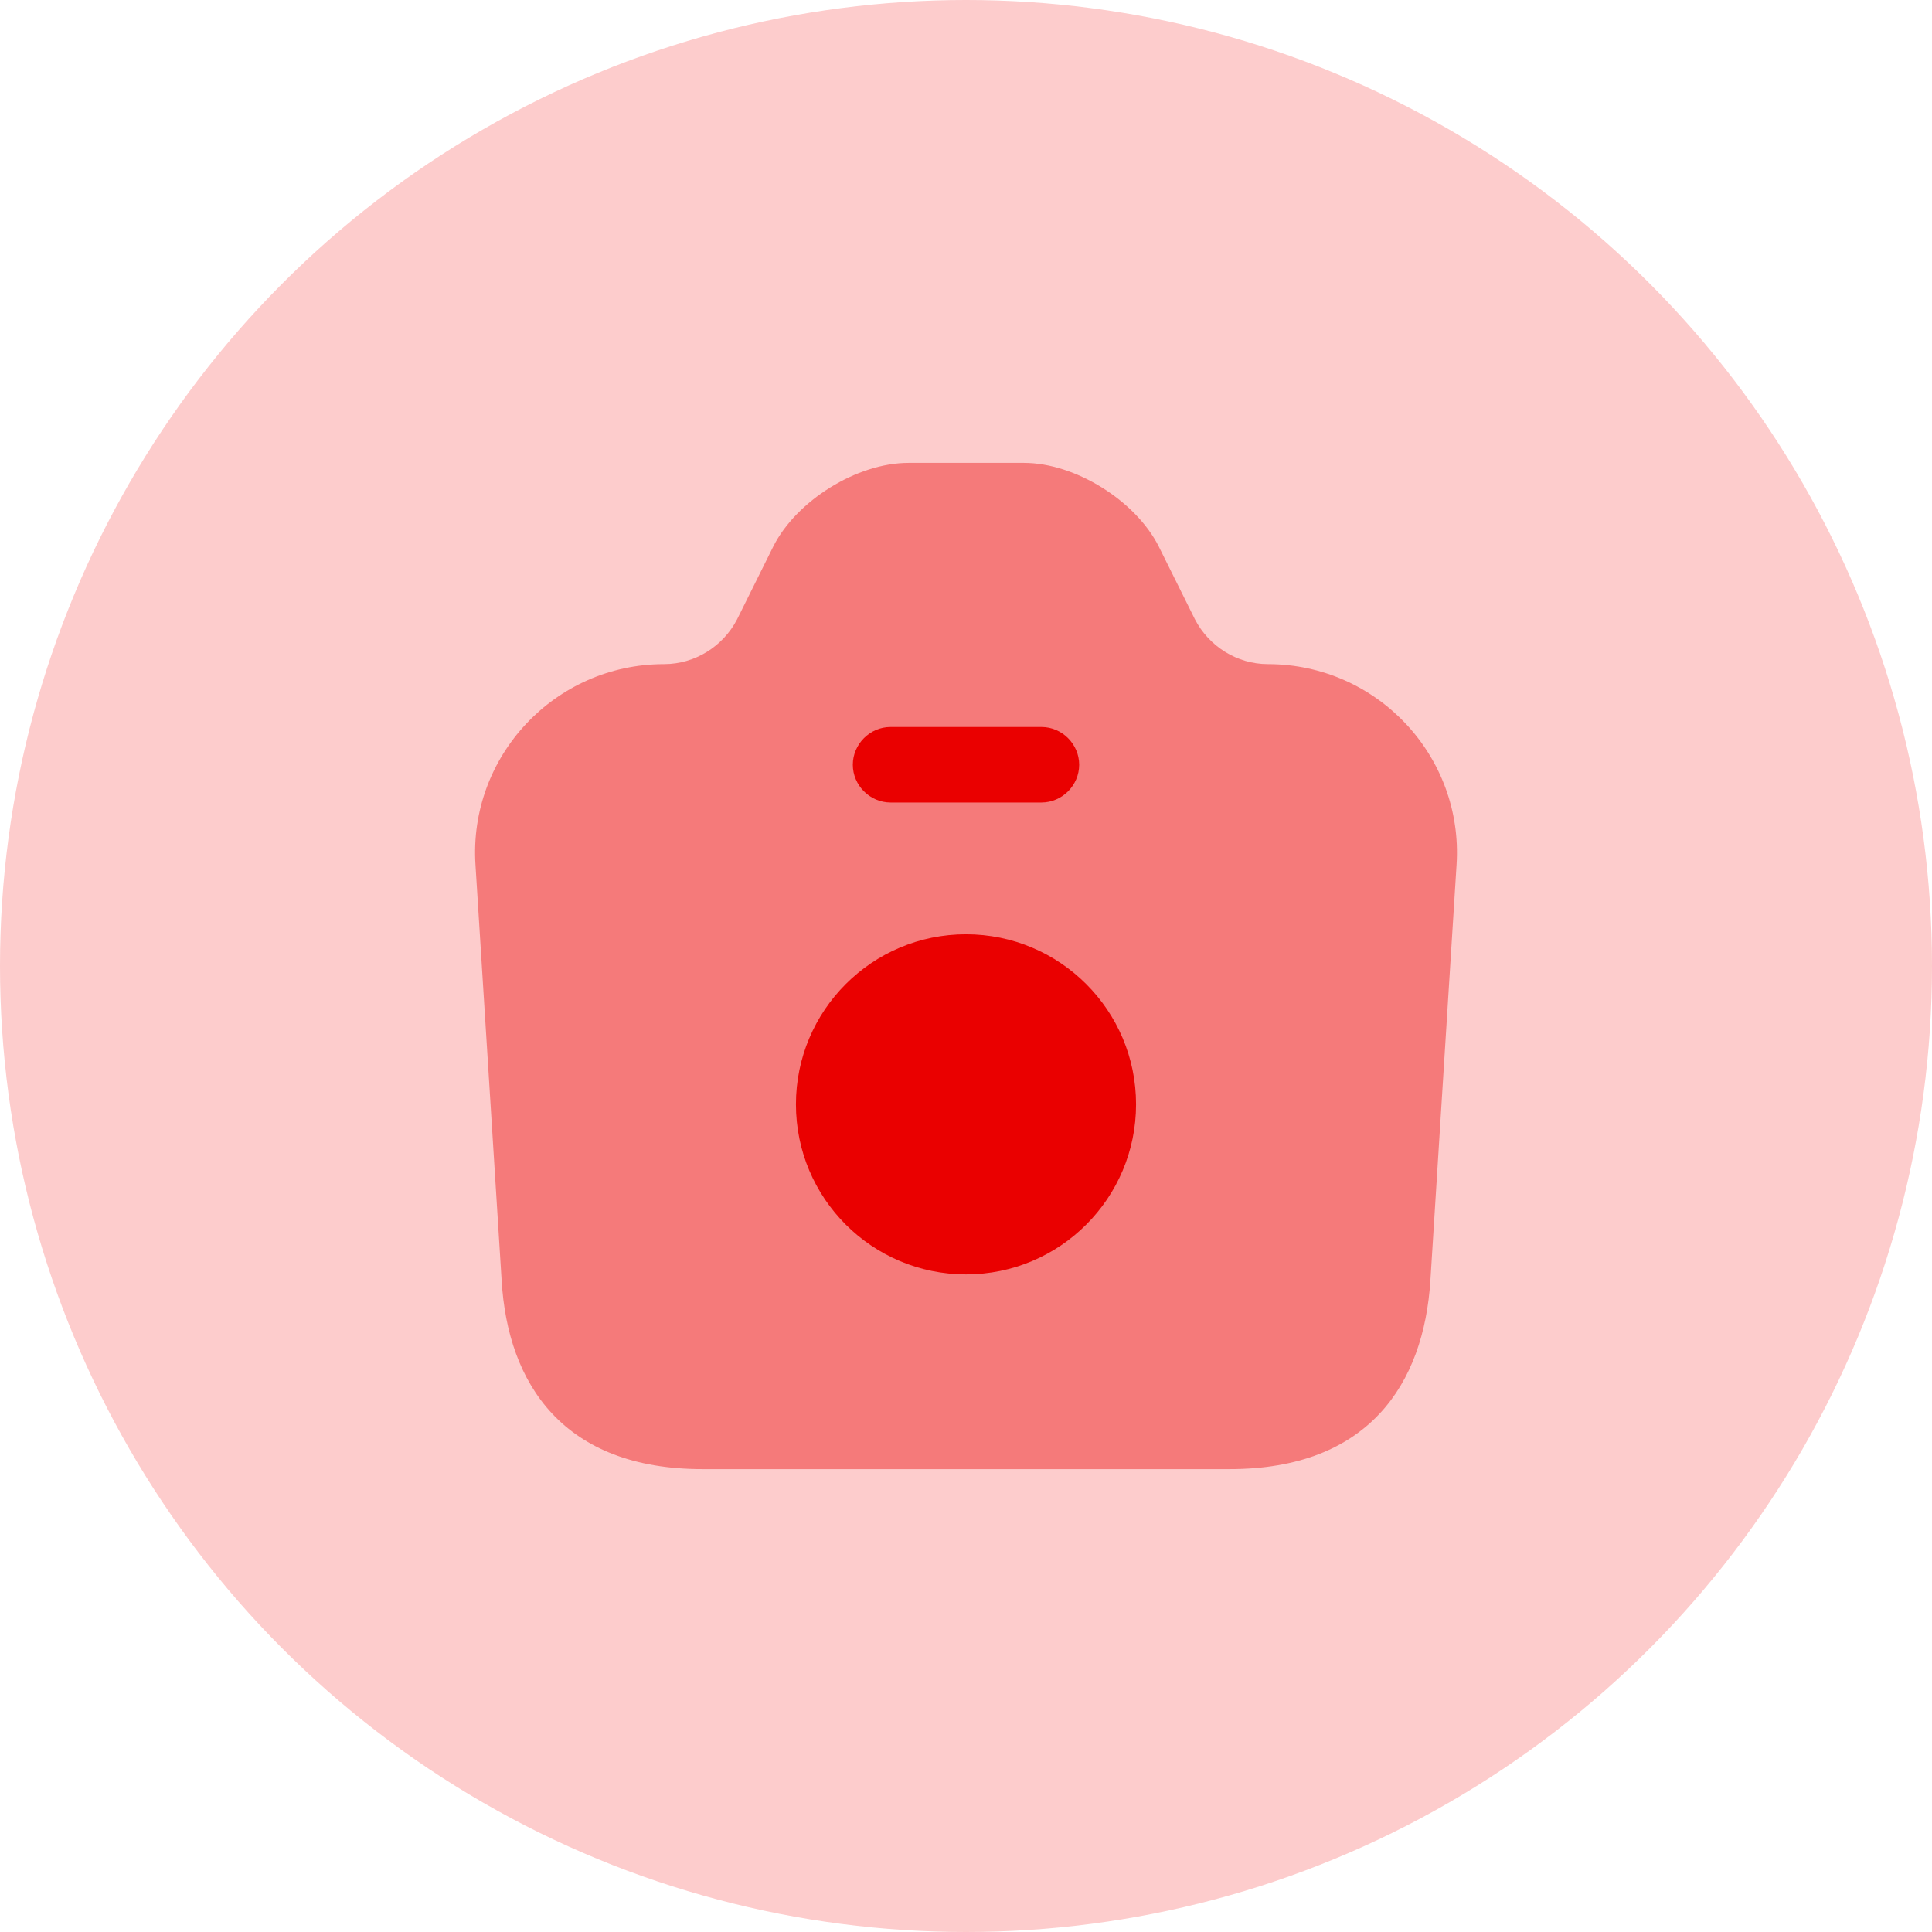 <svg width="48" height="48" viewBox="0 0 48 48" fill="none" xmlns="http://www.w3.org/2000/svg">
<circle cx="24" cy="24" r="24" fill="#F50000" fill-opacity="0.2"/>
<path opacity="0.4" d="M17.45 36.5H30.55C34 36.5 35.375 34.388 35.538 31.812L36.188 21.488C36.363 18.788 34.213 16.5 31.5 16.5C30.738 16.5 30.038 16.062 29.688 15.387L28.788 13.575C28.213 12.438 26.713 11.5 25.438 11.5H22.575C21.288 11.5 19.788 12.438 19.213 13.575L18.313 15.387C17.963 16.062 17.263 16.5 16.5 16.5C13.788 16.5 11.638 18.788 11.813 21.488L12.463 31.812C12.613 34.388 14 36.5 17.45 36.5Z" fill="#EA0000"/>
<path d="M25.875 19.938H22.125C21.613 19.938 21.188 19.512 21.188 19C21.188 18.488 21.613 18.062 22.125 18.062H25.875C26.387 18.062 26.812 18.488 26.812 19C26.812 19.512 26.387 19.938 25.875 19.938Z" fill="#EA0000"/>
<path d="M24 31.662C26.333 31.662 28.225 29.771 28.225 27.437C28.225 25.104 26.333 23.212 24 23.212C21.666 23.212 19.775 25.104 19.775 27.437C19.775 29.771 21.666 31.662 24 31.662Z" fill="#EA0000"/>
</svg>
